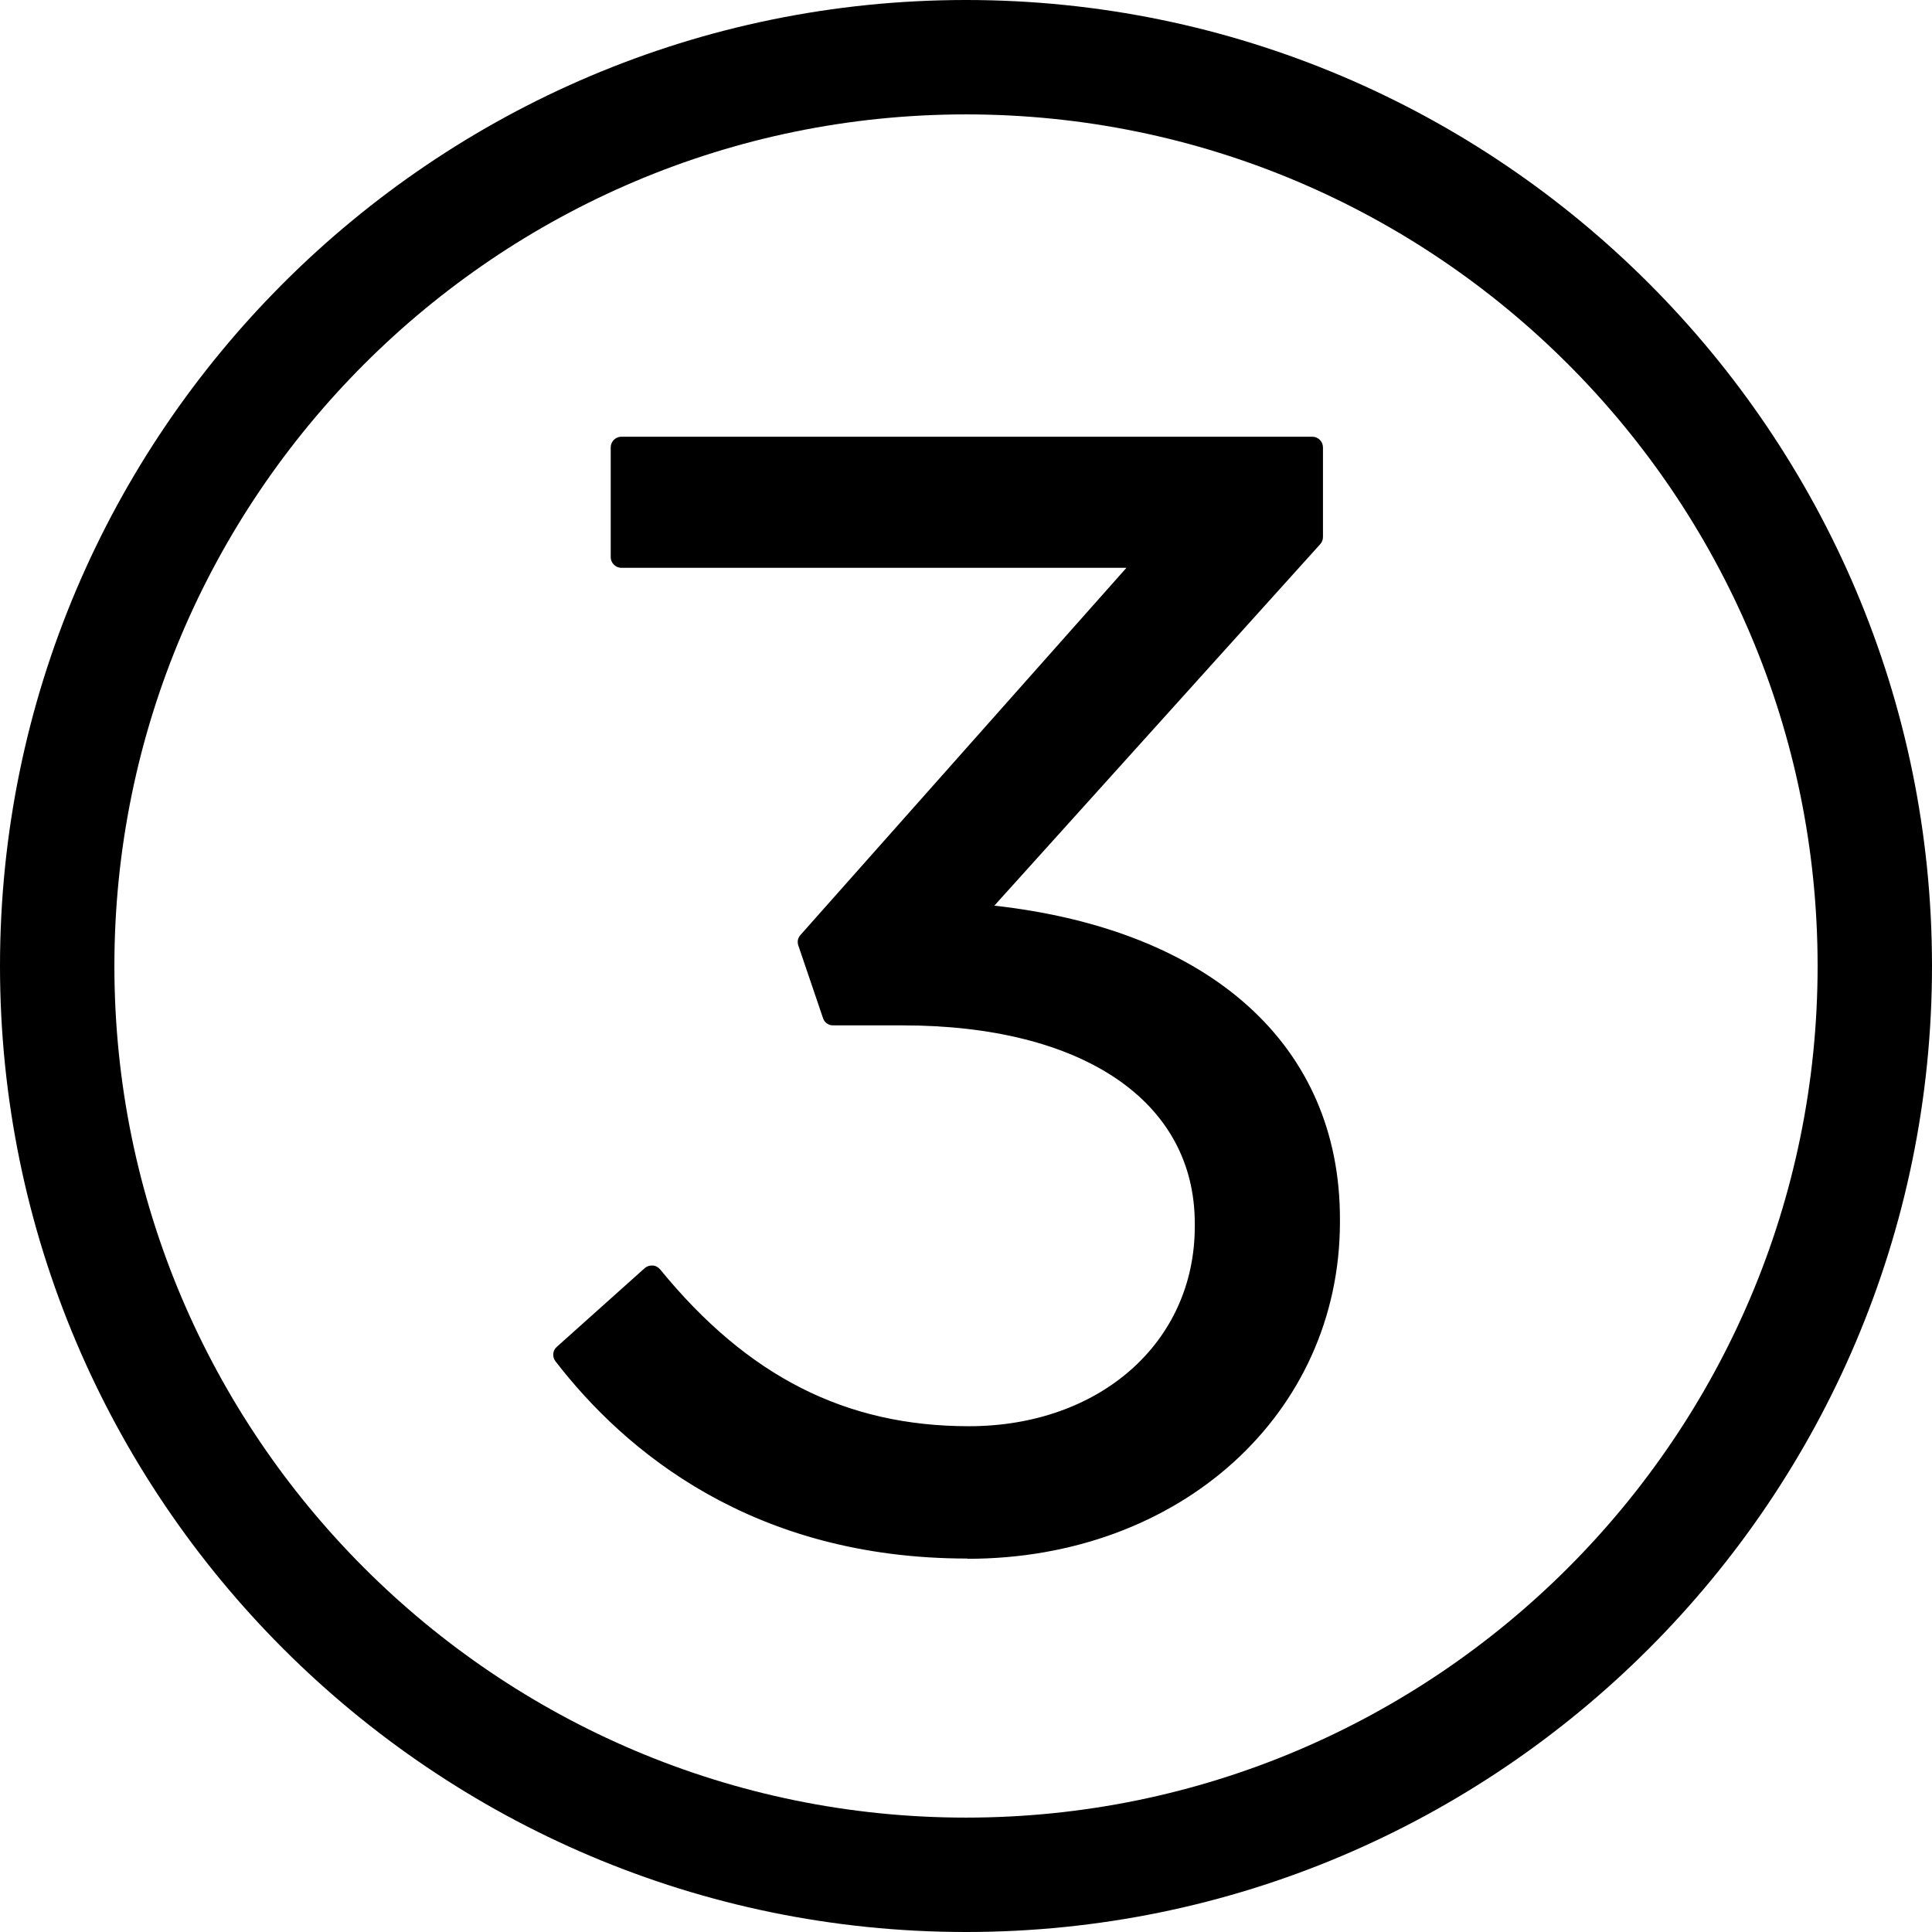 <?xml version="1.0" encoding="UTF-8"?><svg id="_レイヤー_2" xmlns="http://www.w3.org/2000/svg" viewBox="0 0 79.72 79.72"><g id="_レイヤー_1-2"><path d="M39.86,79.72C17.88,79.72,0,61.84,0,39.86S17.88,0,39.86,0s39.86,17.88,39.86,39.86-17.88,39.86-39.86,39.86ZM39.86,4.72C20.49,4.72,4.72,20.49,4.72,39.86s15.76,35.14,35.14,35.14,35.14-15.76,35.14-35.14S59.24,4.72,39.86,4.72Z"/><path d="M23.27,55.9l3.63-3.25c3.44,4.21,7.59,6.63,13.08,6.63s9.76-3.44,9.76-8.67v-.13c0-5.55-5.17-8.61-12.5-8.61h-2.87l-1.02-3,14.1-15.88h-21.81v-4.53h28.51v3.7l-14.03,15.56c7.78.64,14.73,4.4,14.73,12.56v.13c0,7.97-6.63,13.46-14.92,13.46-7.46,0-13.01-3.25-16.65-7.97Z"/><path d="M39.91,64.31c-8.86,0-14.13-4.43-16.99-8.14-.14-.18-.12-.44.05-.59l3.63-3.25c.09-.08.21-.12.33-.11.12,0,.23.07.31.16,3.61,4.42,7.66,6.47,12.74,6.47,5.4,0,9.32-3.46,9.32-8.24v-.13c0-5.04-4.62-8.17-12.06-8.17h-2.87c-.19,0-.35-.12-.41-.3l-1.02-3c-.05-.15-.02-.31.09-.43l13.45-15.15h-20.84c-.24,0-.44-.2-.44-.44v-4.53c0-.24.2-.44.44-.44h28.51c.24,0,.44.2.44.44v3.7c0,.11-.04.21-.11.29l-13.45,14.92c8.95,1,14.26,5.78,14.26,12.92v.13c0,7.92-6.6,13.9-15.36,13.9ZM23.86,55.95c2.79,3.49,7.8,7.48,16.05,7.48s14.49-5.6,14.49-13.02v-.13c0-6.86-5.36-11.39-14.33-12.13-.17-.01-.31-.12-.37-.28-.06-.15-.03-.33.08-.45l13.92-15.44v-3.09h-27.64v3.65h21.38c.17,0,.33.1.4.26.07.16.04.34-.07.47l-13.93,15.69.84,2.46h2.56c7.98,0,12.94,3.47,12.94,9.05v.13c0,5.28-4.29,9.11-10.2,9.11-5.15,0-9.44-2.11-13.12-6.44l-2.99,2.68Z"/></g></svg>